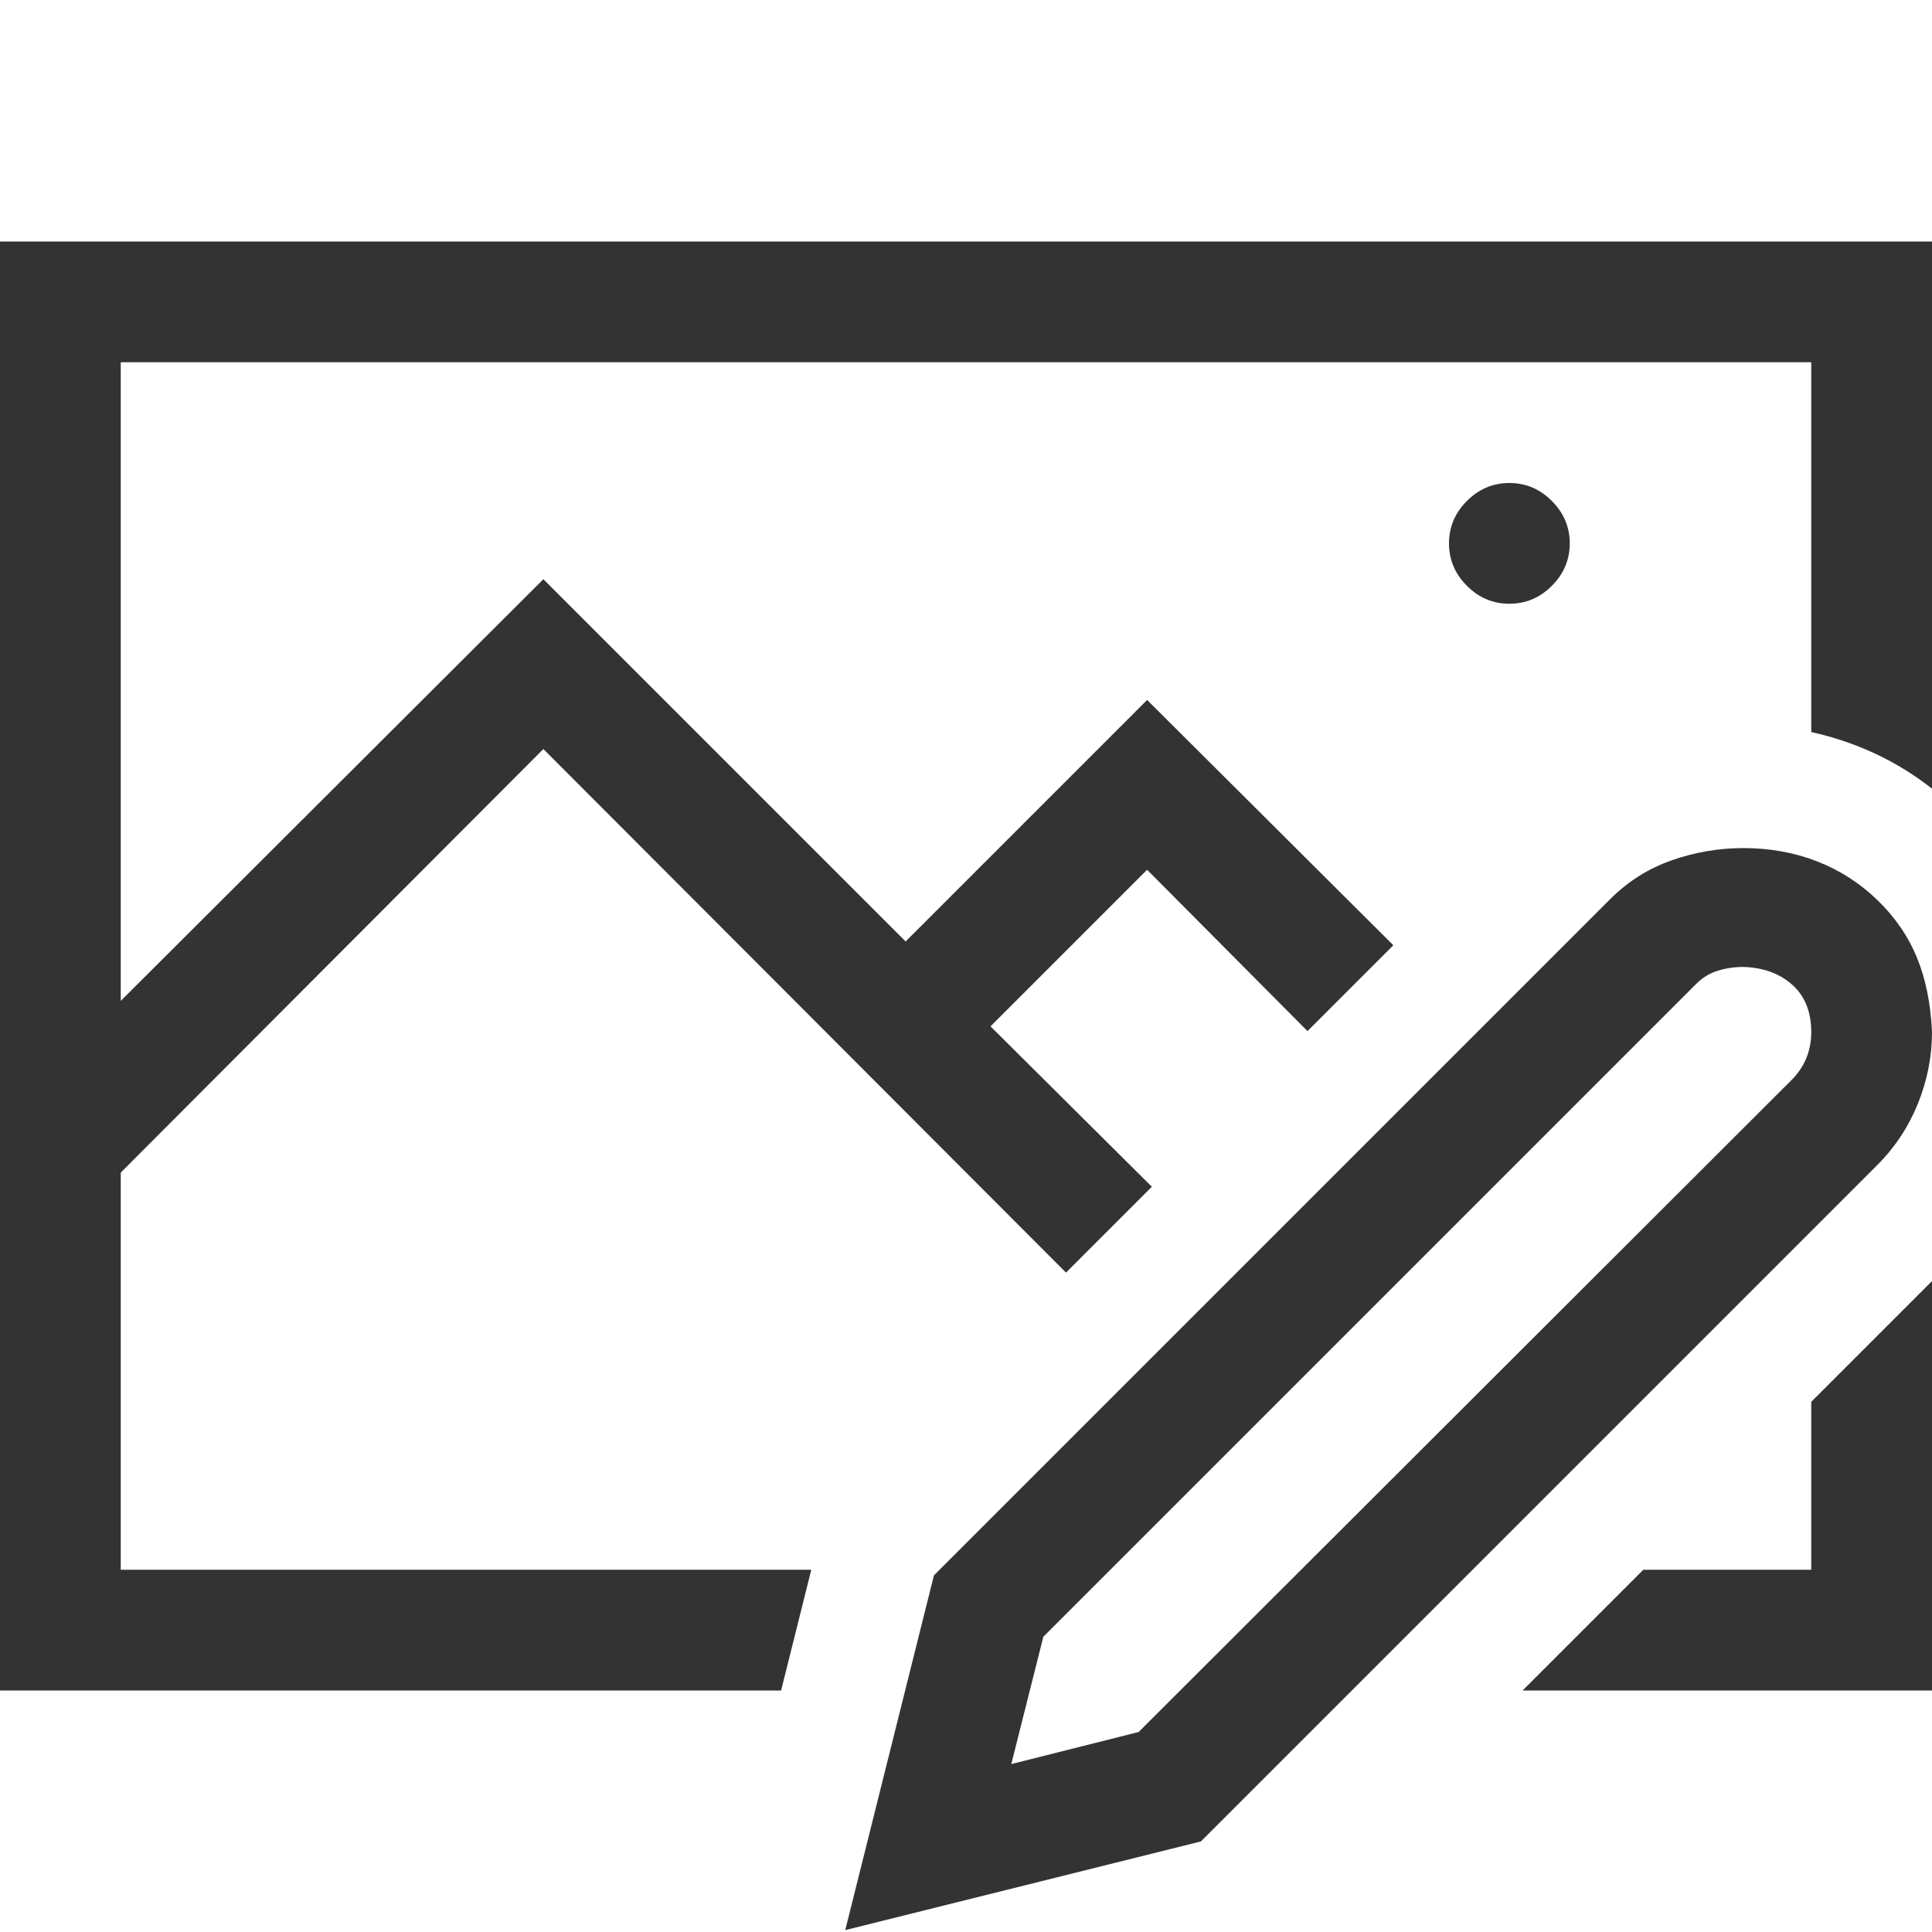 <?xml version="1.0" encoding="UTF-8"?> <svg xmlns="http://www.w3.org/2000/svg" viewBox="0 0 2048 2048"><path d="M1536 576q0-26 19-45t45-19q26 0 45 19t19 45q0 26-19 45t-45 19q-26 0-45-19t-19-45zM128 1664h732l-32 128H0V256h2048v580q-28-22-60-37t-68-23V384H128v677l448-447 384 384 256-256 261 260-91 91-170-171-166 166 171 170-91 91-554-555-448 449v421zm1792-178l128-128v434h-434l128-128h178v-178zm128-392q0 39-15 76t-43 65l-717 717-377 94 94-376 717-717q28-28 65-41t76-13q42 0 78 14t64 41 42 61 16 79zm-149 51q21-21 21-51 0-32-20-50t-52-19q-14 0-27 4t-23 14l-692 692-34 135 135-34 692-691z" fill="#333333"></path></svg> 